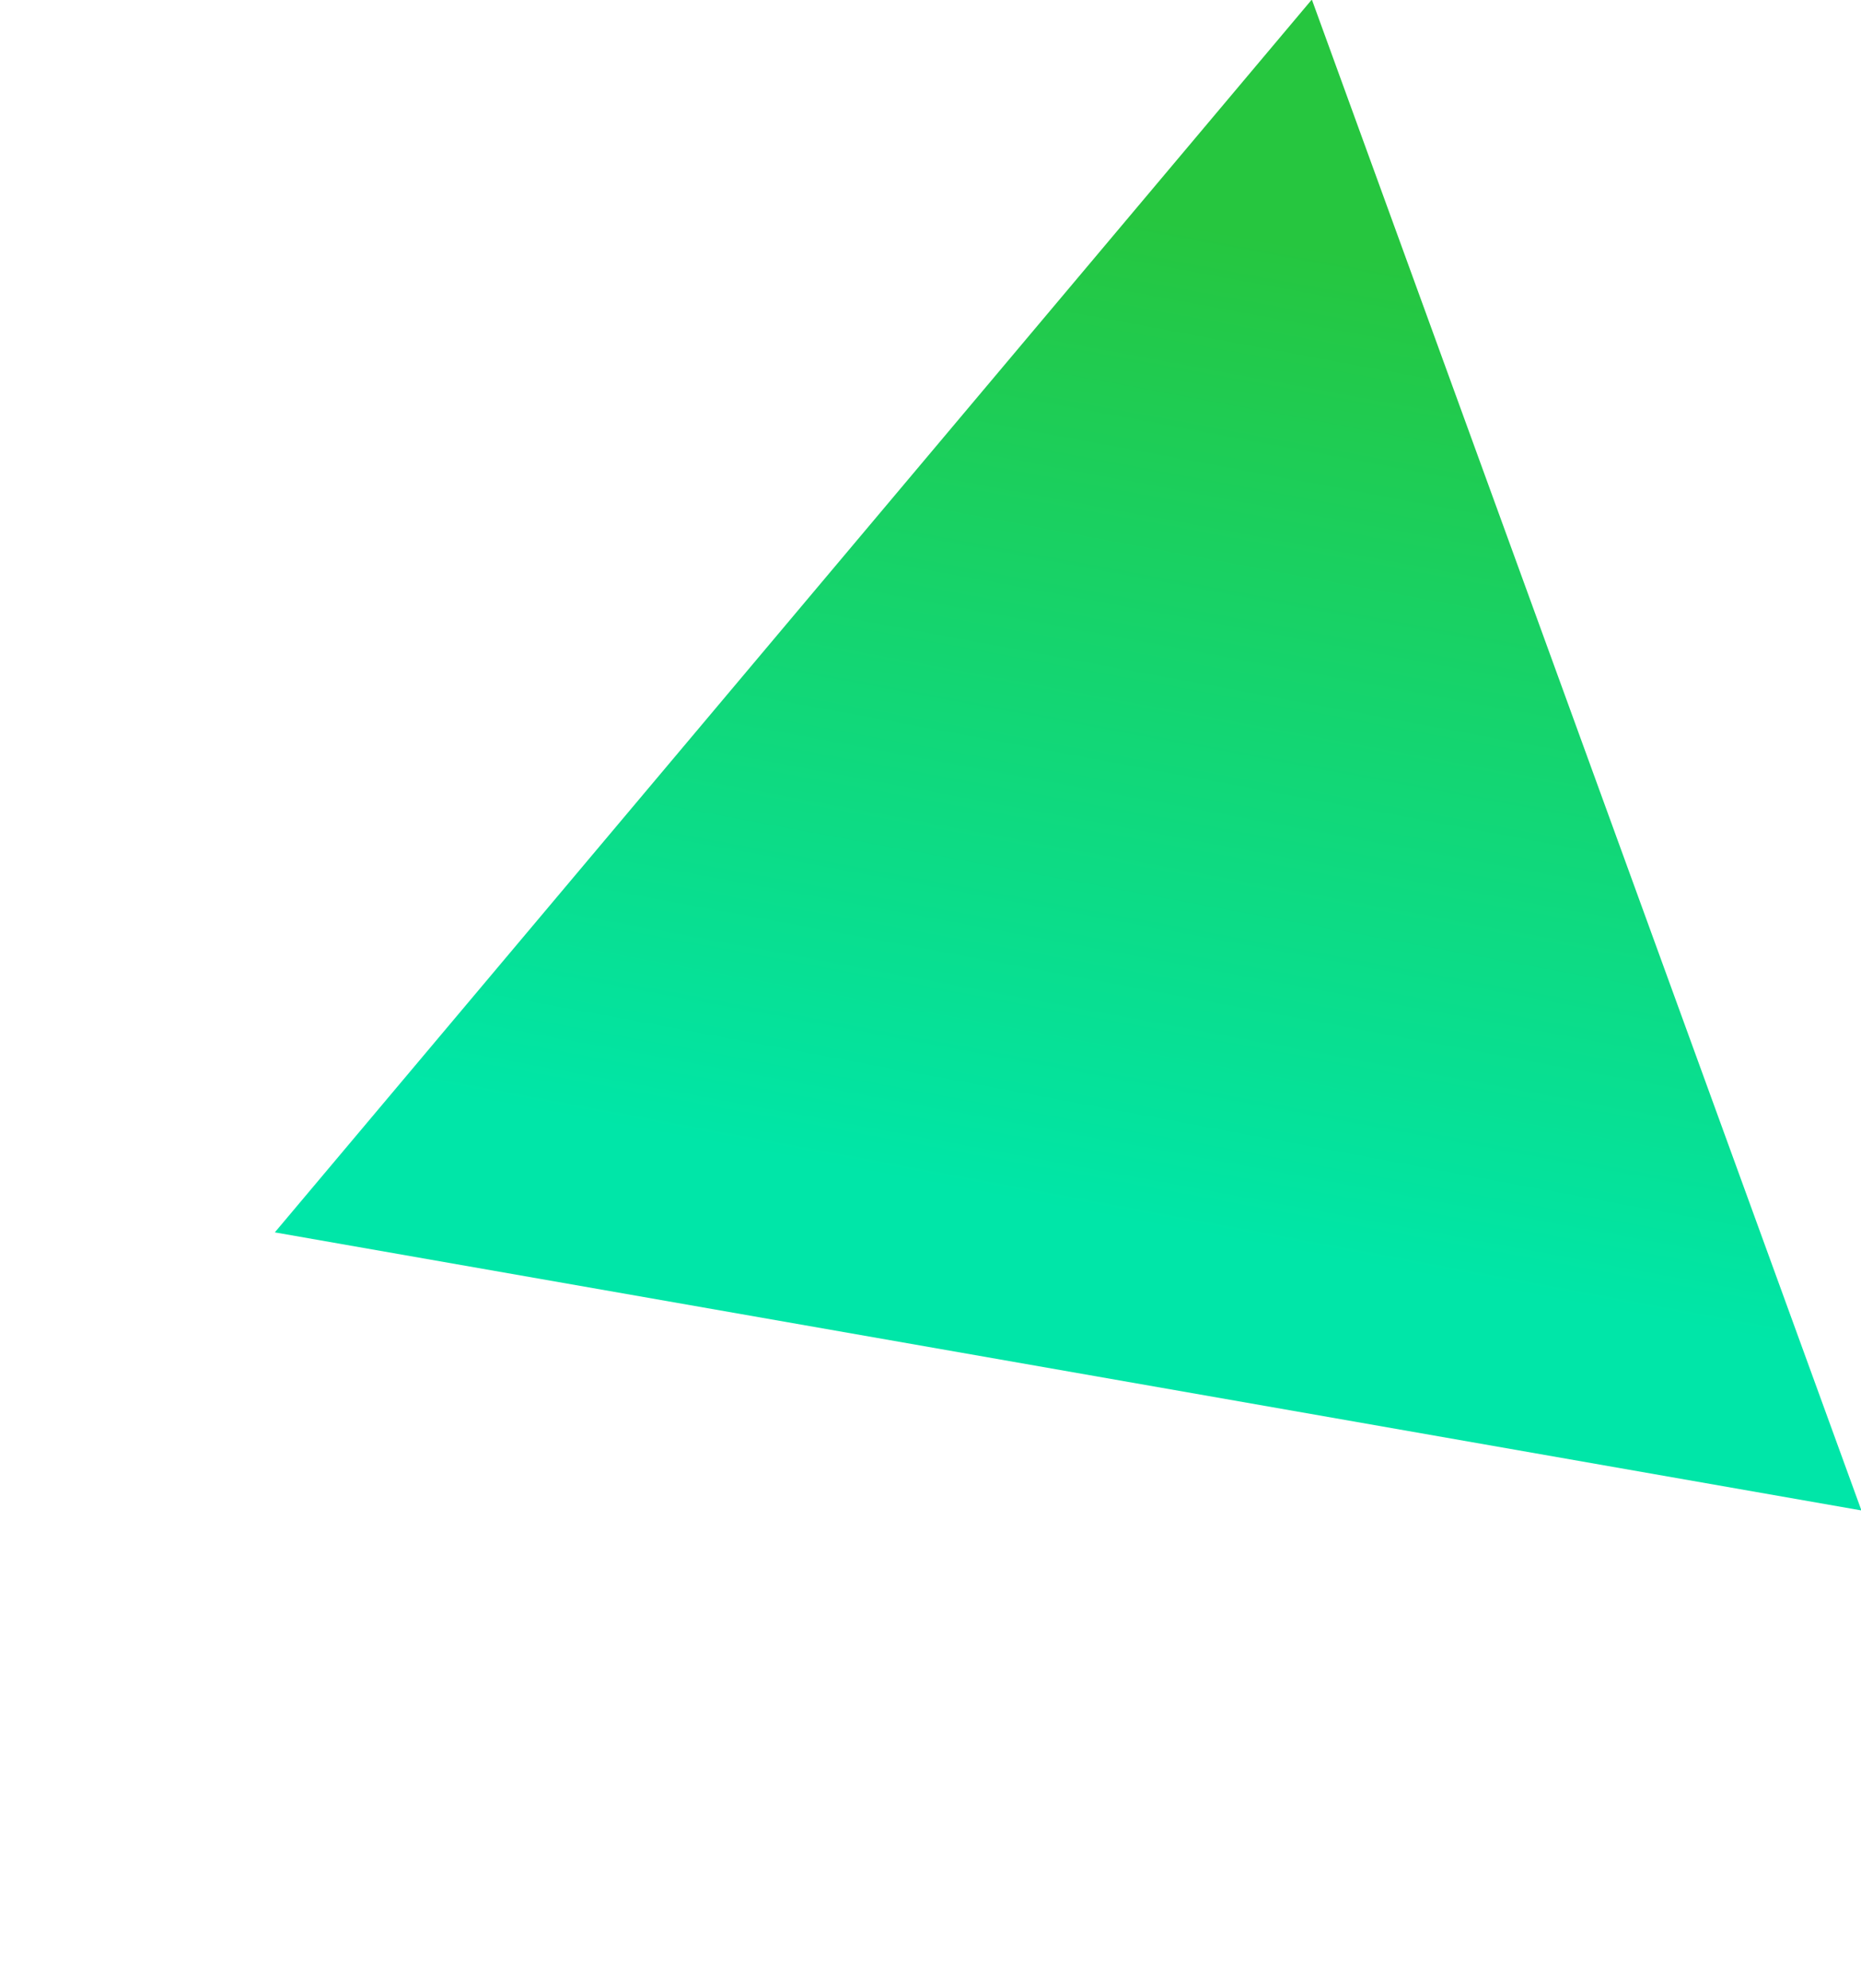 <svg xmlns="http://www.w3.org/2000/svg" xmlns:xlink="http://www.w3.org/1999/xlink" width="579.034" height="618.355" viewBox="0 0 579.034 618.355"><defs><style>.a{fill:url(#a);}</style><linearGradient id="a" x1="0.872" y1="0.922" x2="0.292" y2="0.632" gradientUnits="objectBoundingBox"><stop offset="0" stop-color="#26c63f"/><stop offset="1" stop-color="#00e6a8"/></linearGradient></defs><path class="a" d="M250,0,500,434.211H0Z" transform="matrix(-0.342, -0.94, 0.94, -0.342, 171.01, 618.355)"/></svg>